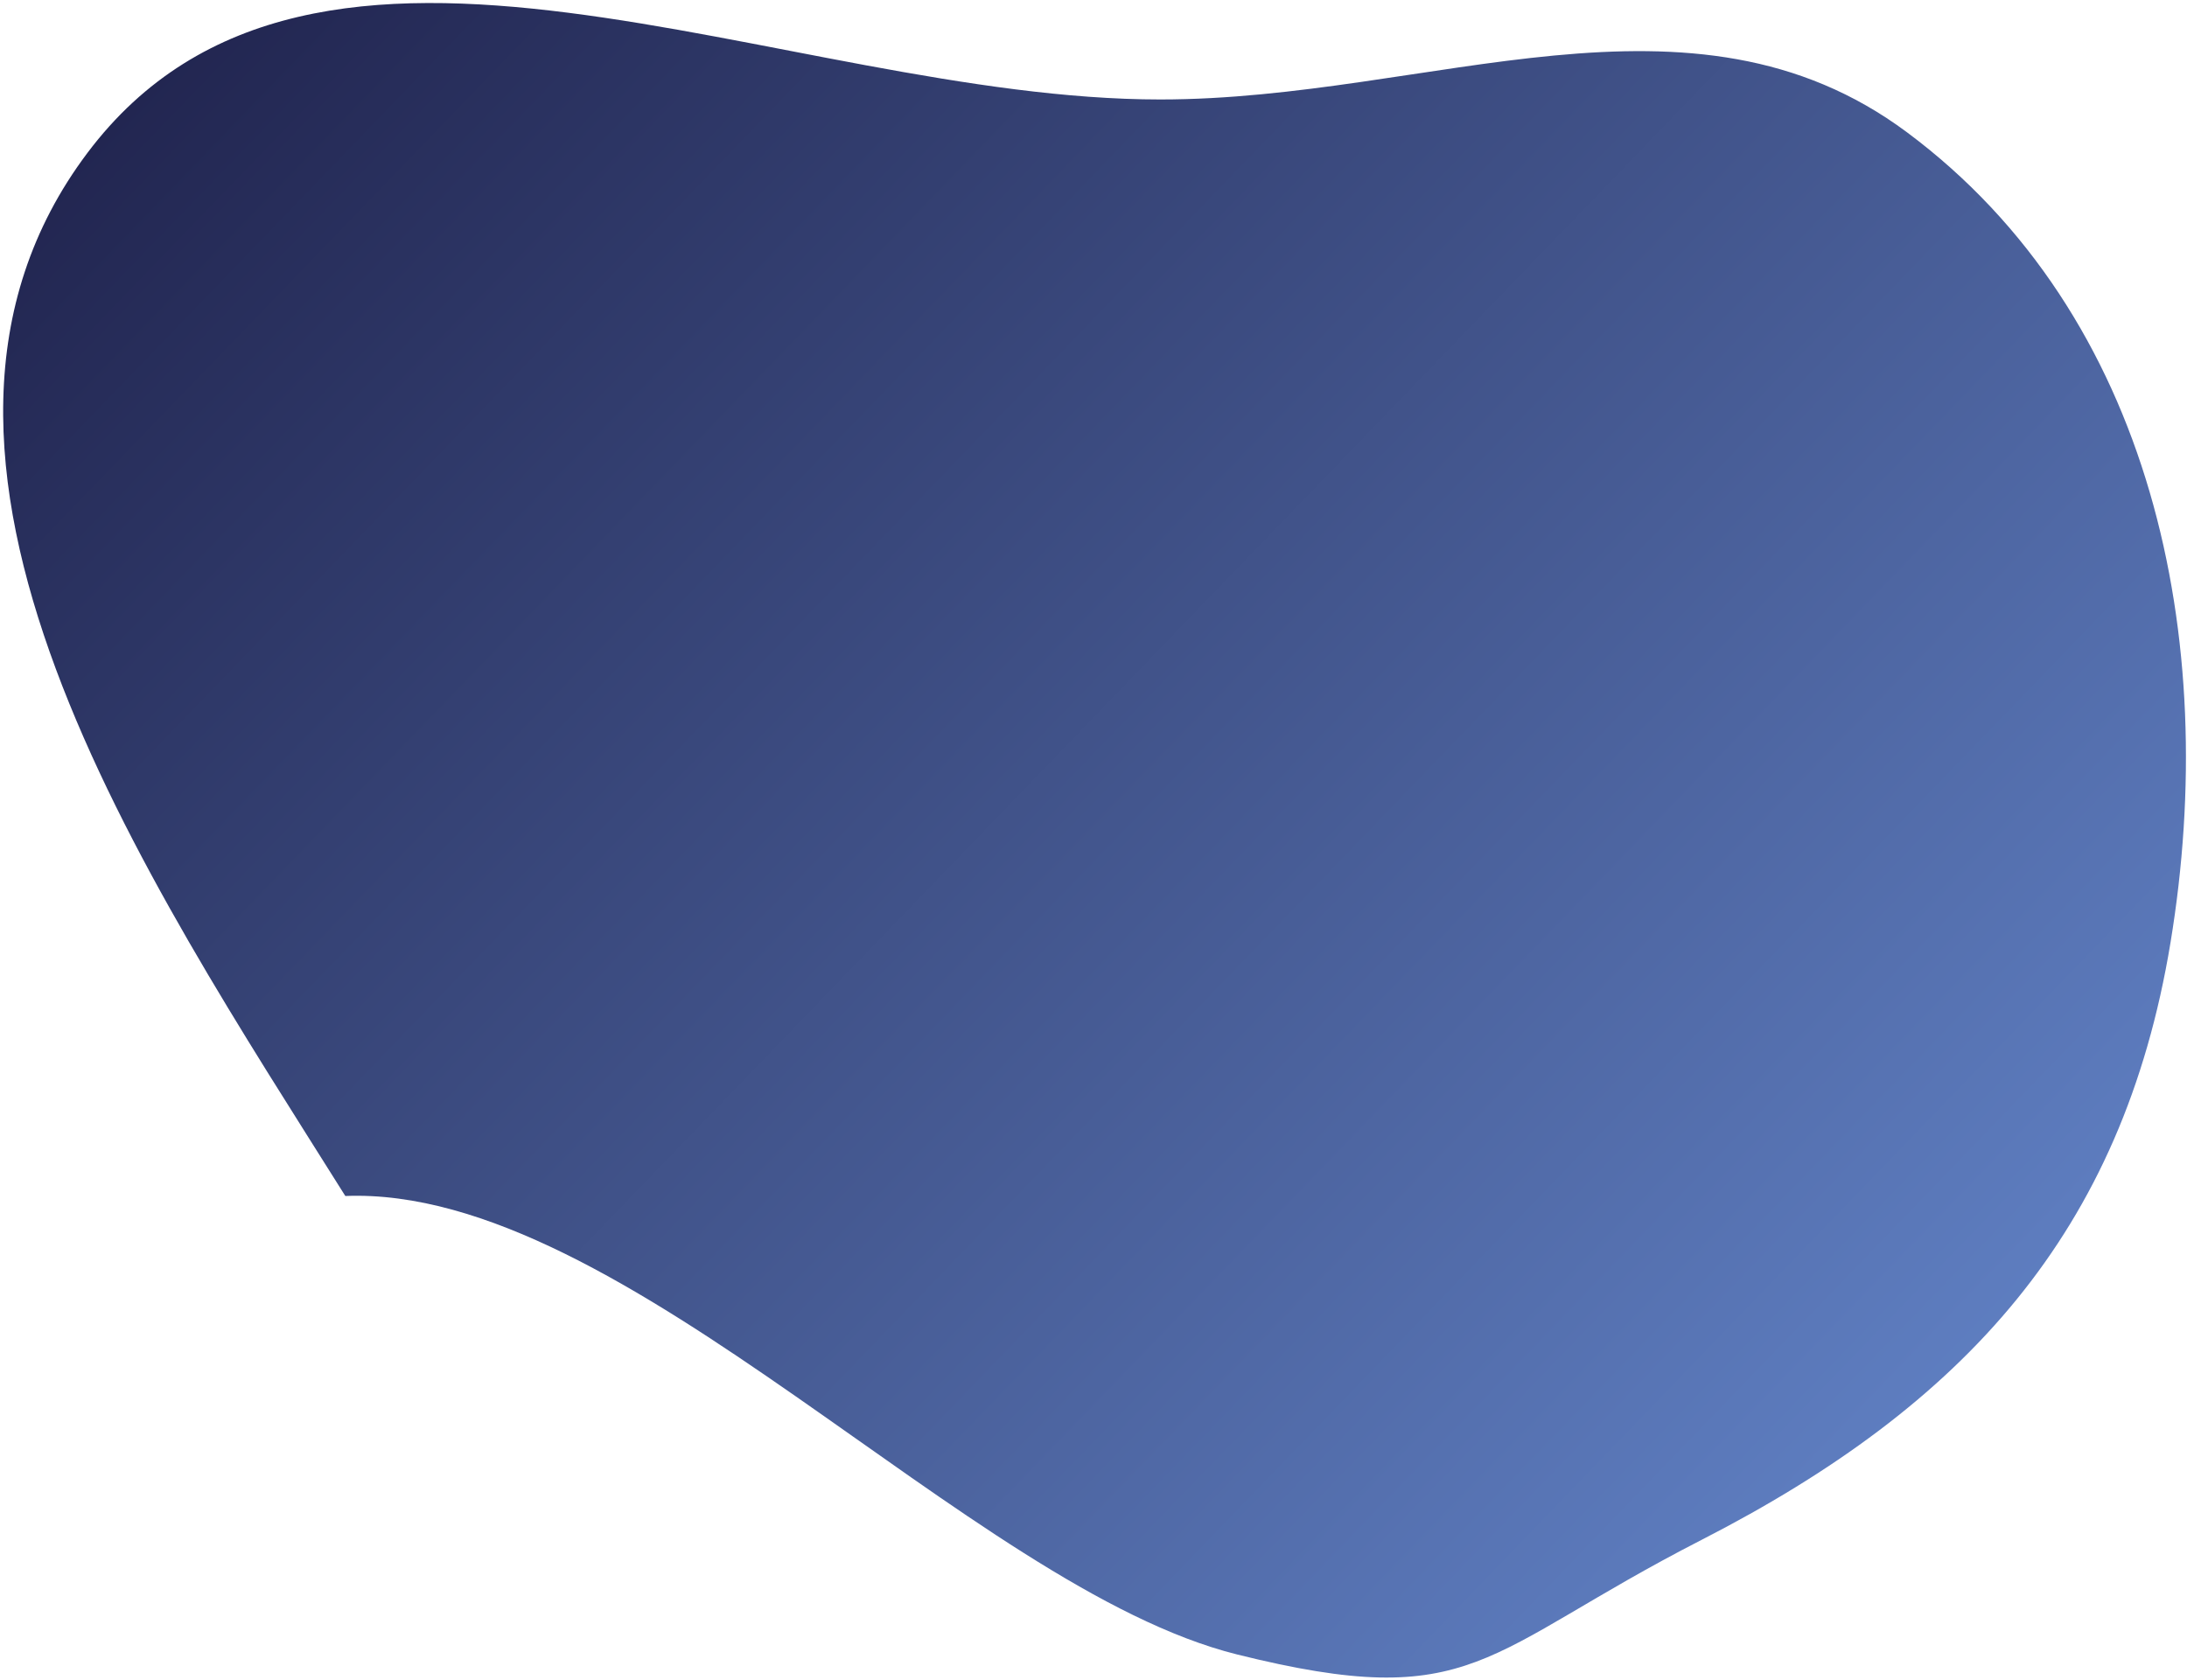 <svg width="484" height="372" viewBox="0 0 484 372" fill="none" xmlns="http://www.w3.org/2000/svg">
<path fill-rule="evenodd" clip-rule="evenodd" d="M422.036 29.29C476.379 69.75 491.463 141.377 480.341 208.719C469.737 272.921 434.638 311.123 376.586 340.876C327.835 365.862 326.538 379.398 273.766 366.249C214.553 351.495 138.116 262.311 76.421 264.76C32.195 194.271 -31.178 101.058 19.348 33.848C69.706 -33.139 173.468 22.027 256.798 22.021C316.782 22.016 374.171 -6.346 422.036 29.29Z" fill="url(#paint0_linear_294_3094)"/>
<defs>
<linearGradient id="paint0_linear_294_3094" x1="71.424" y1="-21.089" x2="427.968" y2="322.777" gradientUnits="userSpaceOnUse">
<stop stop-color="#222651"/>
<stop offset="1" stop-color="#5F7FC2"/>
</linearGradient>
</defs>
</svg>
